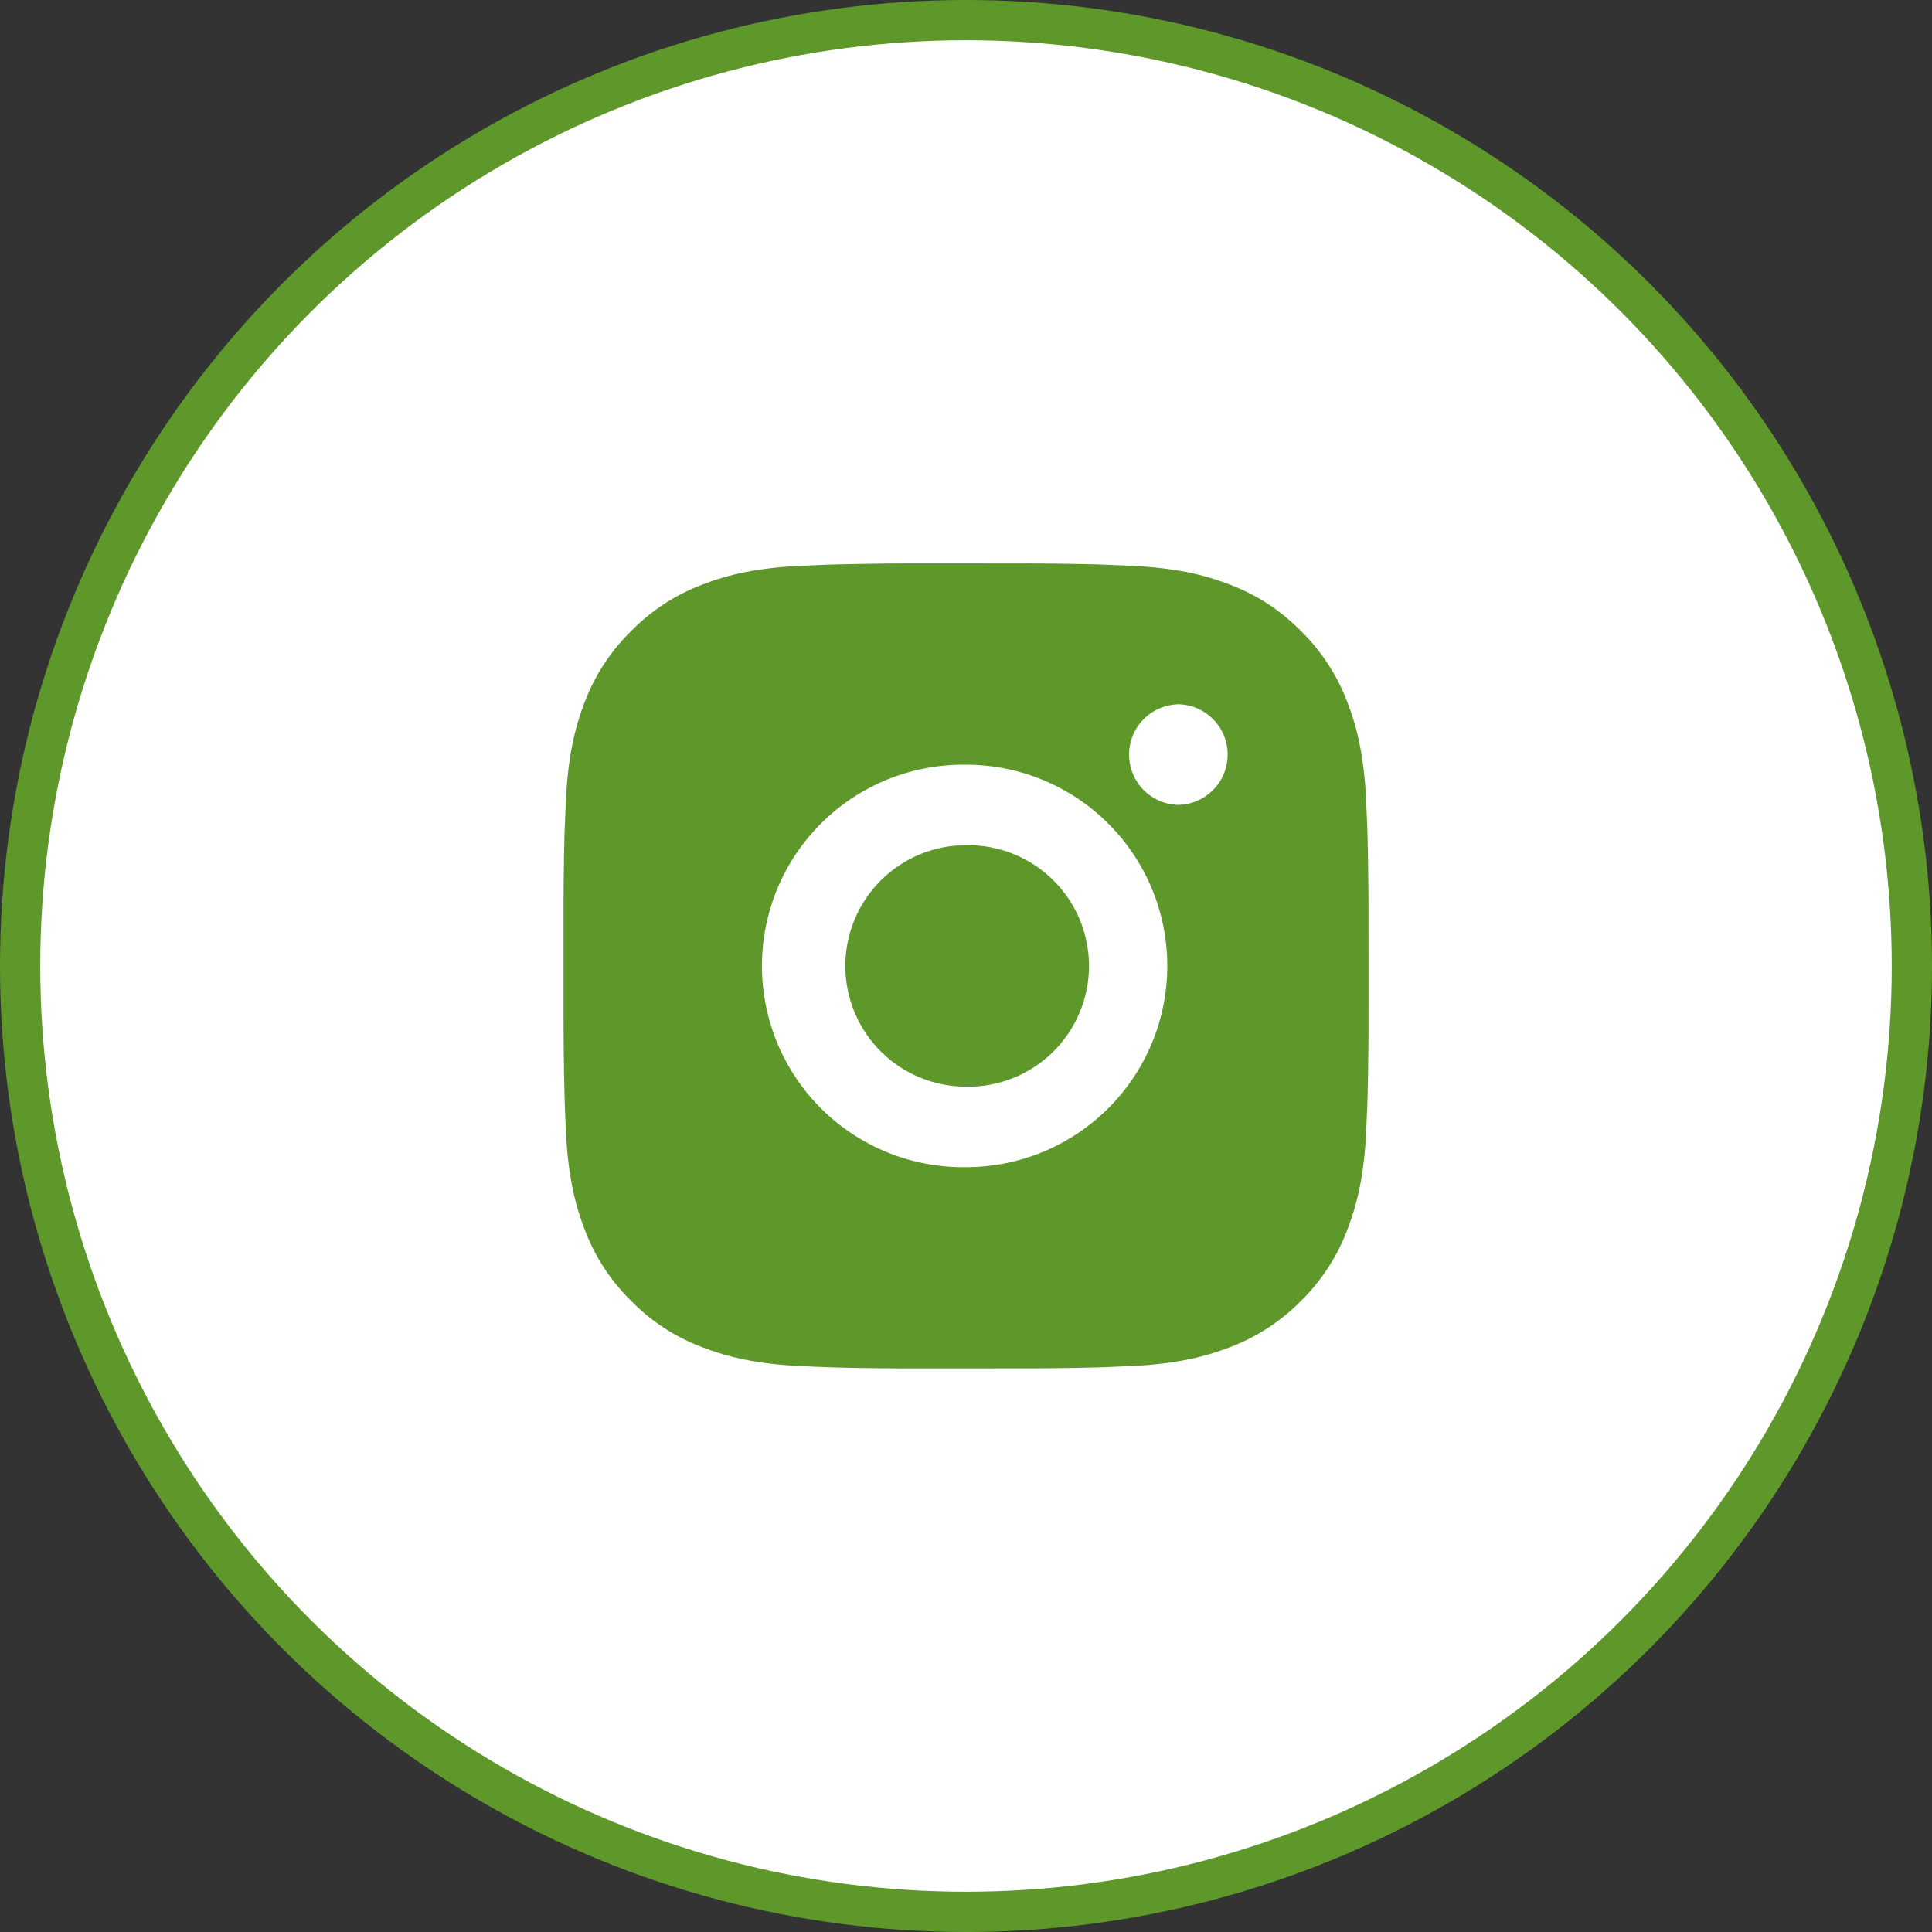 <svg width="48" height="48" viewBox="0 0 48 48" fill="none" xmlns="http://www.w3.org/2000/svg">
<rect x="0" y="0" width="48" height="48" fill="#333333" stroke="none"/>
<circle cx="24" cy="24" r="23.5" fill="white" stroke="#5E982A"/>
<path d="M25.029 13.999C25.758 13.996 26.488 14.004 27.218 14.021L27.412 14.028C27.636 14.036 27.857 14.046 28.124 14.058C29.188 14.108 29.914 14.276 30.551 14.523C31.211 14.777 31.767 15.121 32.323 15.677C32.831 16.177 33.224 16.781 33.476 17.448C33.723 18.085 33.891 18.812 33.941 19.876C33.953 20.142 33.963 20.364 33.971 20.588L33.977 20.782C33.994 21.512 34.002 22.241 34 22.97L34.001 23.716V25.026C34.003 25.756 33.995 26.486 33.978 27.215L33.972 27.409C33.964 27.633 33.954 27.854 33.942 28.121C33.892 29.185 33.722 29.911 33.476 30.548C33.225 31.216 32.832 31.821 32.323 32.32C31.823 32.829 31.218 33.222 30.551 33.473C29.914 33.72 29.188 33.888 28.124 33.938C27.857 33.95 27.636 33.96 27.412 33.968L27.218 33.974C26.488 33.992 25.758 34 25.029 33.997L24.283 33.998H22.974C22.244 34.001 21.514 33.993 20.785 33.975L20.591 33.969C20.353 33.961 20.116 33.951 19.879 33.939C18.815 33.889 18.089 33.719 17.451 33.473C16.783 33.223 16.179 32.829 15.68 32.32C15.171 31.821 14.777 31.216 14.526 30.548C14.279 29.911 14.111 29.185 14.061 28.121C14.049 27.884 14.039 27.647 14.031 27.409L14.026 27.215C14.007 26.486 13.999 25.756 14.001 25.026V22.97C13.998 22.241 14.005 21.512 14.023 20.782L14.03 20.588C14.038 20.364 14.048 20.142 14.06 19.876C14.11 18.811 14.278 18.086 14.525 17.448C14.776 16.781 15.171 16.177 15.681 15.678C16.18 15.169 16.784 14.775 17.451 14.523C18.089 14.276 18.814 14.108 19.879 14.058L20.591 14.028L20.785 14.023C21.514 14.005 22.243 13.996 22.973 13.998L25.029 13.999ZM24.001 18.999C23.338 18.99 22.68 19.112 22.066 19.359C21.451 19.606 20.891 19.973 20.419 20.438C19.948 20.904 19.573 21.458 19.317 22.069C19.062 22.68 18.93 23.336 18.93 23.999C18.93 24.661 19.062 25.317 19.317 25.928C19.573 26.54 19.948 27.094 20.419 27.559C20.891 28.024 21.451 28.391 22.066 28.638C22.68 28.885 23.338 29.008 24.001 28.998C25.327 28.998 26.598 28.471 27.536 27.534C28.474 26.596 29.001 25.324 29.001 23.998C29.001 22.672 28.474 21.4 27.536 20.463C26.598 19.525 25.327 18.999 24.001 18.999ZM24.001 20.999C24.399 20.992 24.795 21.064 25.165 21.212C25.536 21.359 25.873 21.579 26.157 21.858C26.442 22.137 26.668 22.47 26.822 22.838C26.976 23.205 27.056 23.6 27.056 23.998C27.056 24.397 26.977 24.791 26.822 25.159C26.668 25.527 26.442 25.86 26.158 26.139C25.874 26.418 25.537 26.638 25.166 26.786C24.796 26.933 24.4 27.006 24.002 26.998C23.206 26.998 22.443 26.682 21.88 26.12C21.318 25.557 21.002 24.794 21.002 23.998C21.002 23.203 21.318 22.44 21.88 21.877C22.443 21.314 23.206 20.998 24.002 20.998L24.001 20.999ZM29.251 17.499C28.928 17.512 28.623 17.649 28.399 17.882C28.175 18.115 28.051 18.425 28.051 18.748C28.051 19.071 28.175 19.381 28.399 19.614C28.623 19.847 28.928 19.984 29.251 19.997C29.582 19.997 29.9 19.866 30.134 19.631C30.369 19.397 30.501 19.079 30.501 18.747C30.501 18.416 30.369 18.098 30.134 17.863C29.9 17.629 29.582 17.497 29.251 17.497V17.499Z" fill="#5E982A"/>
</svg>
